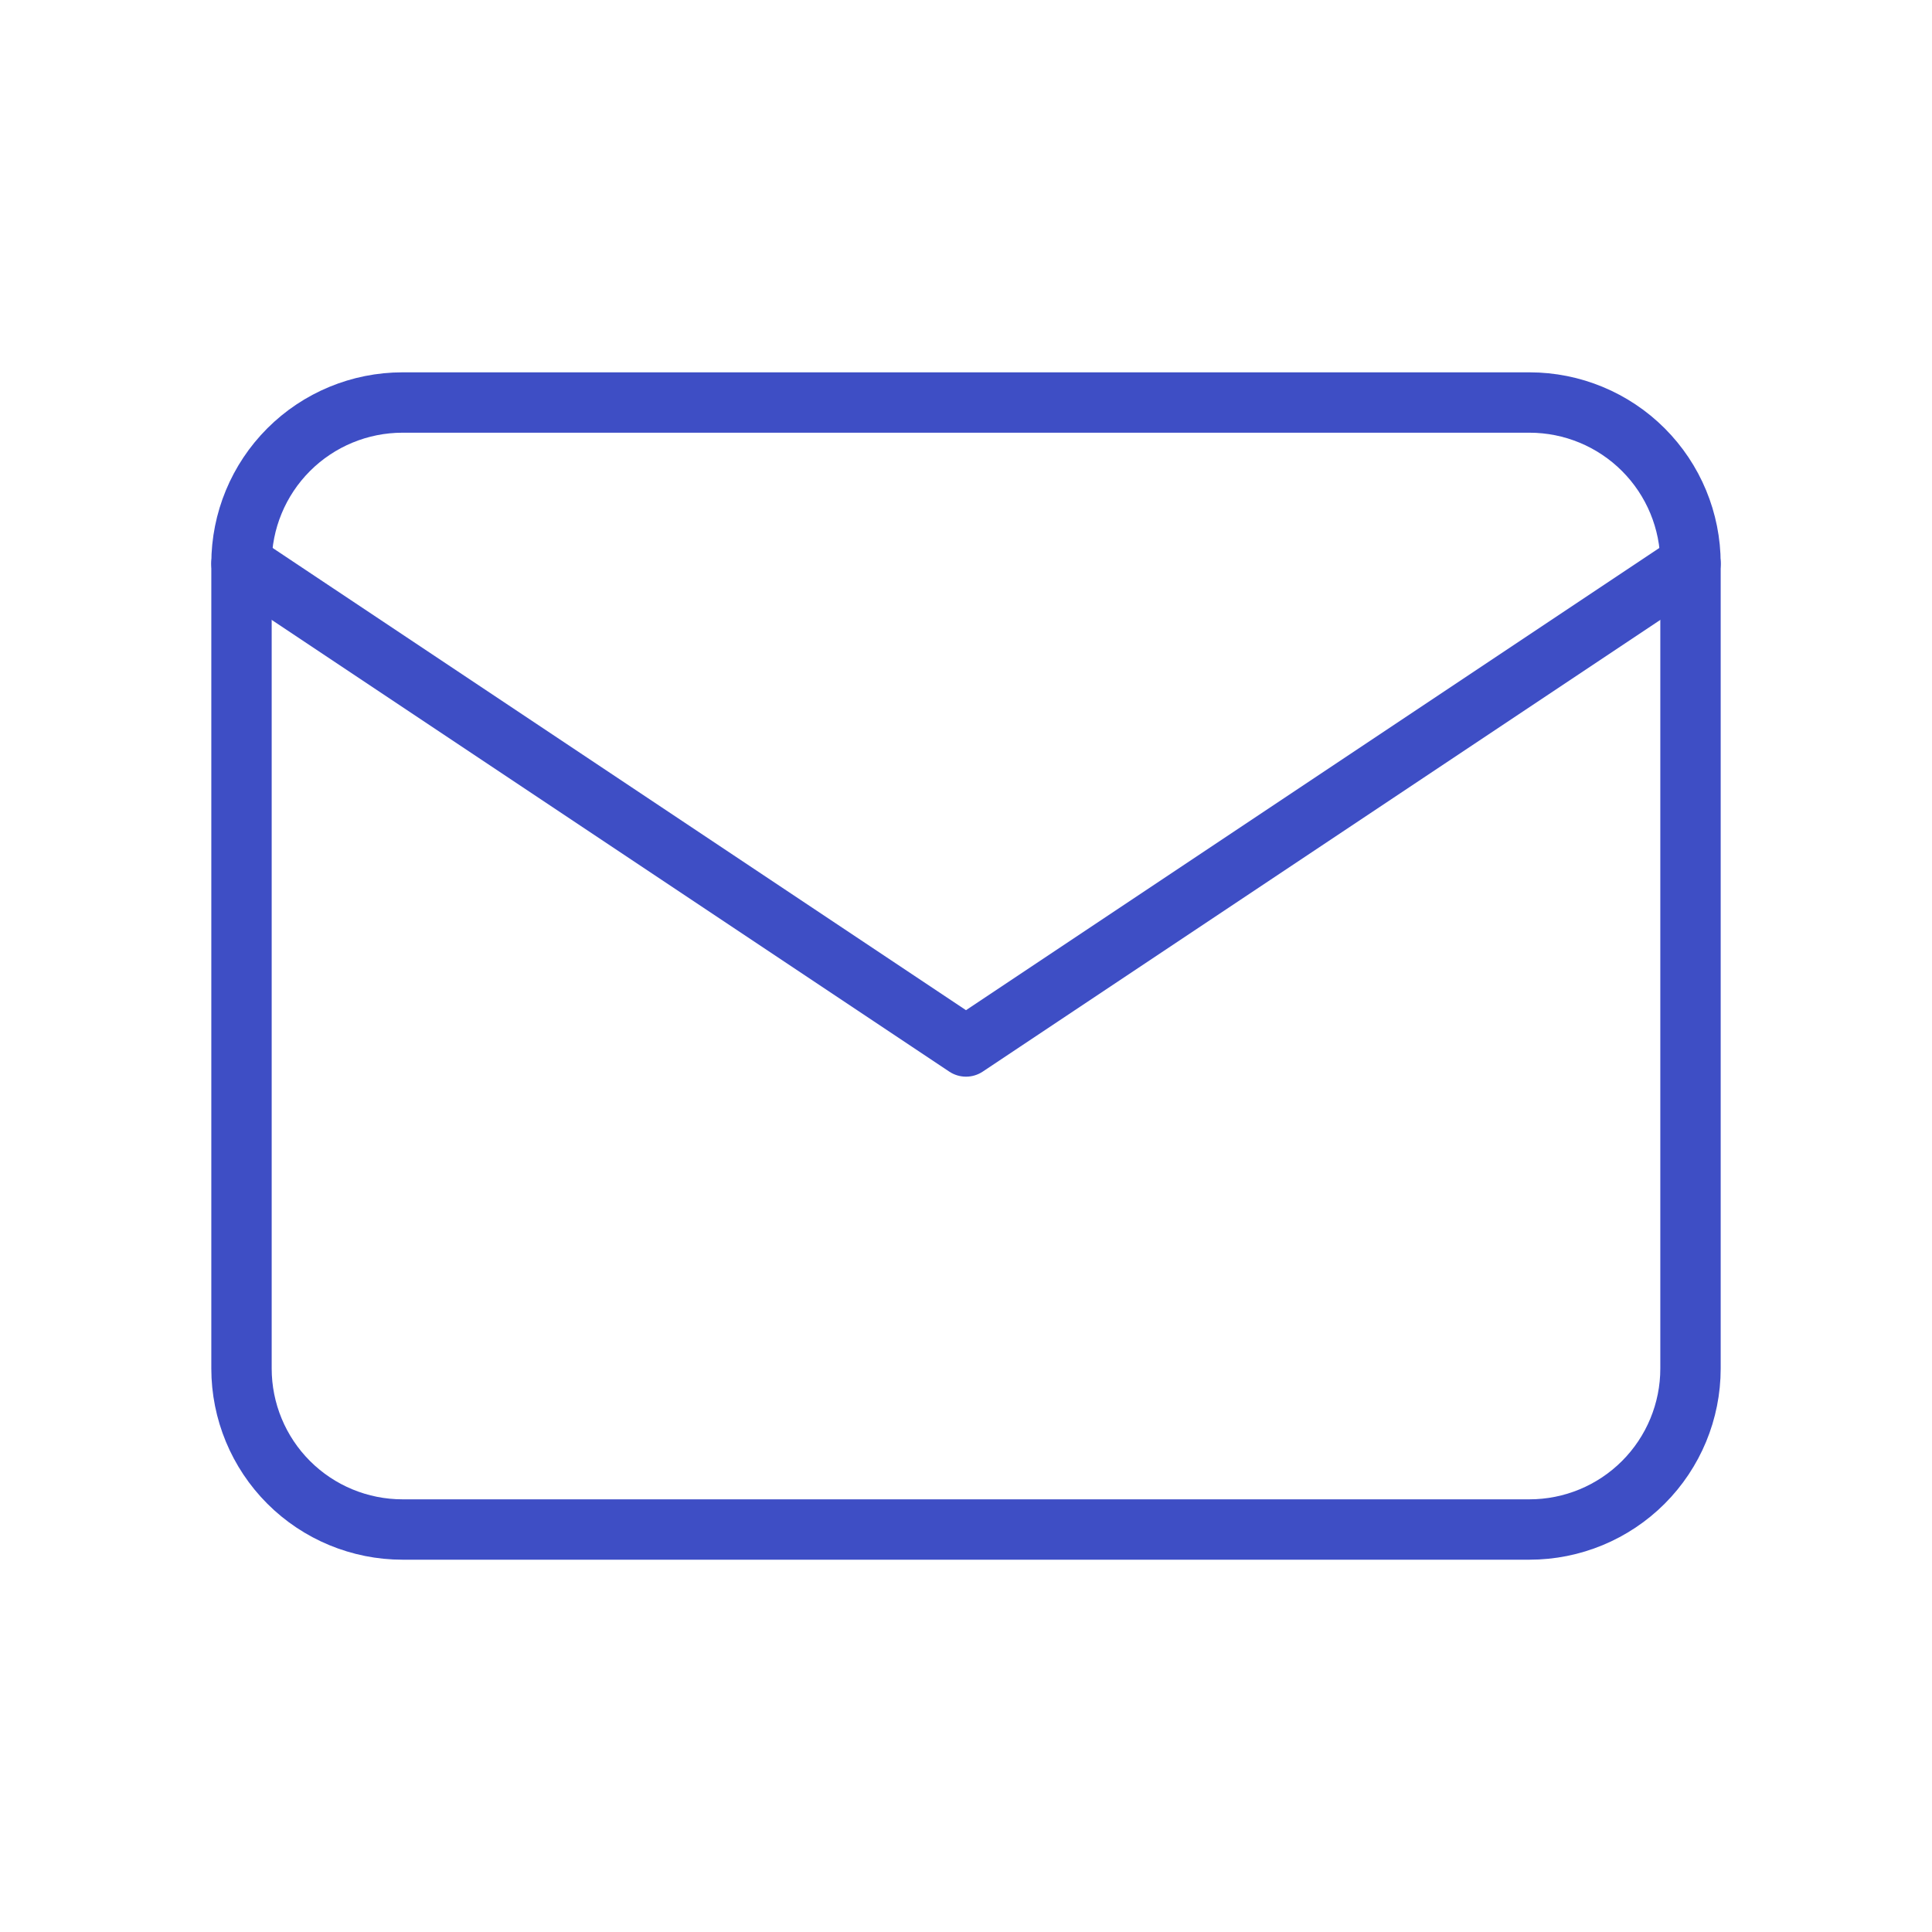 <svg width="64" height="64" viewBox="0 0 64 64" fill="none" xmlns="http://www.w3.org/2000/svg">
<path d="M8 18.667C8 17.253 8.562 15.896 9.562 14.896C10.562 13.896 11.919 13.334 13.333 13.334H50.667C52.081 13.334 53.438 13.896 54.438 14.896C55.438 15.896 56 17.253 56 18.667V45.334C56 46.748 55.438 48.105 54.438 49.105C53.438 50.105 52.081 50.667 50.667 50.667H13.333C11.919 50.667 10.562 50.105 9.562 49.105C8.562 48.105 8 46.748 8 45.334V18.667Z" stroke="#3E4EC5" stroke-width="2" stroke-linecap="round" stroke-linejoin="round"/>
<path d="M8 18.666L32 34.666L56 18.666" stroke="#3E4EC5" stroke-width="2" stroke-linecap="round" stroke-linejoin="round"/>
</svg>
